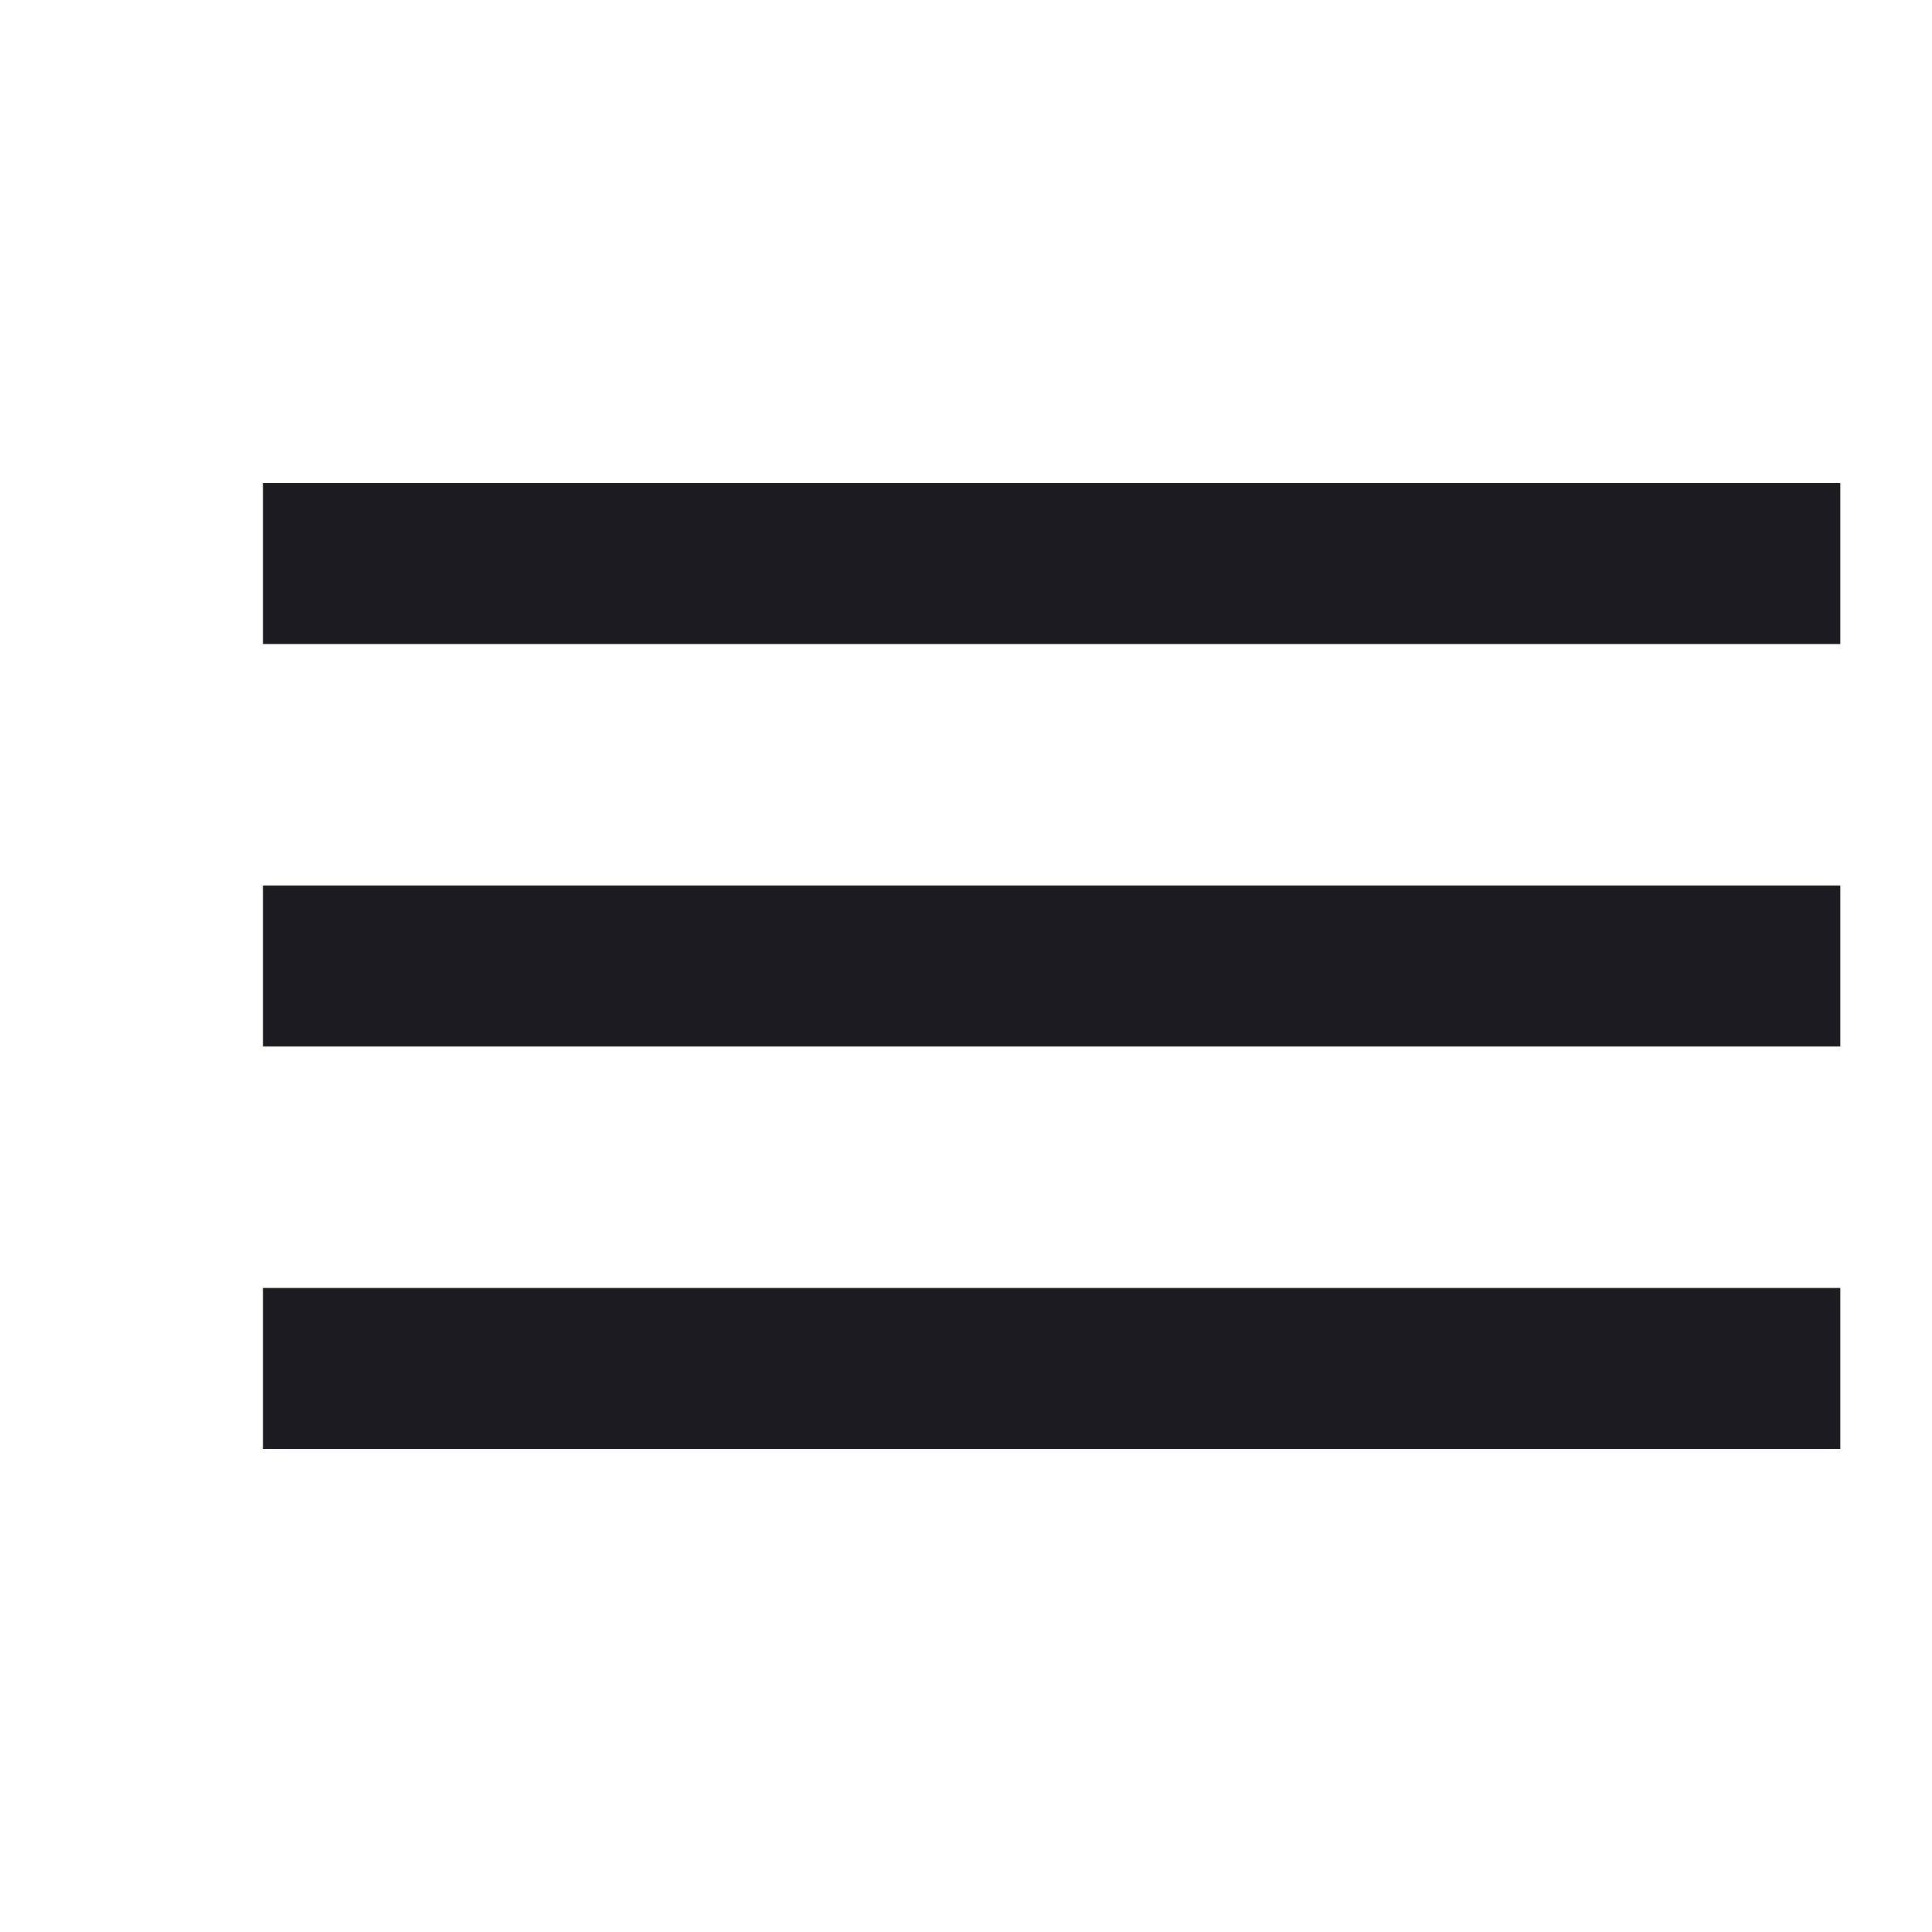 <?xml version="1.0" encoding="UTF-8"?> <svg xmlns="http://www.w3.org/2000/svg" width="24" height="24" viewBox="0 0 24 24" fill="none"><mask id="mask0_2162_1621" style="mask-type:alpha" maskUnits="userSpaceOnUse" x="0" y="0" width="24" height="24"><rect width="24" height="24" fill="#D9D9D9"></rect></mask><g mask="url(#mask0_2162_1621)"><path d="M3.266 18V16H22.861V18H3.266ZM3.266 13V11H22.861V13H3.266ZM3.266 8V6H22.861V8H3.266Z" fill="#1C1B1F"></path></g></svg> 